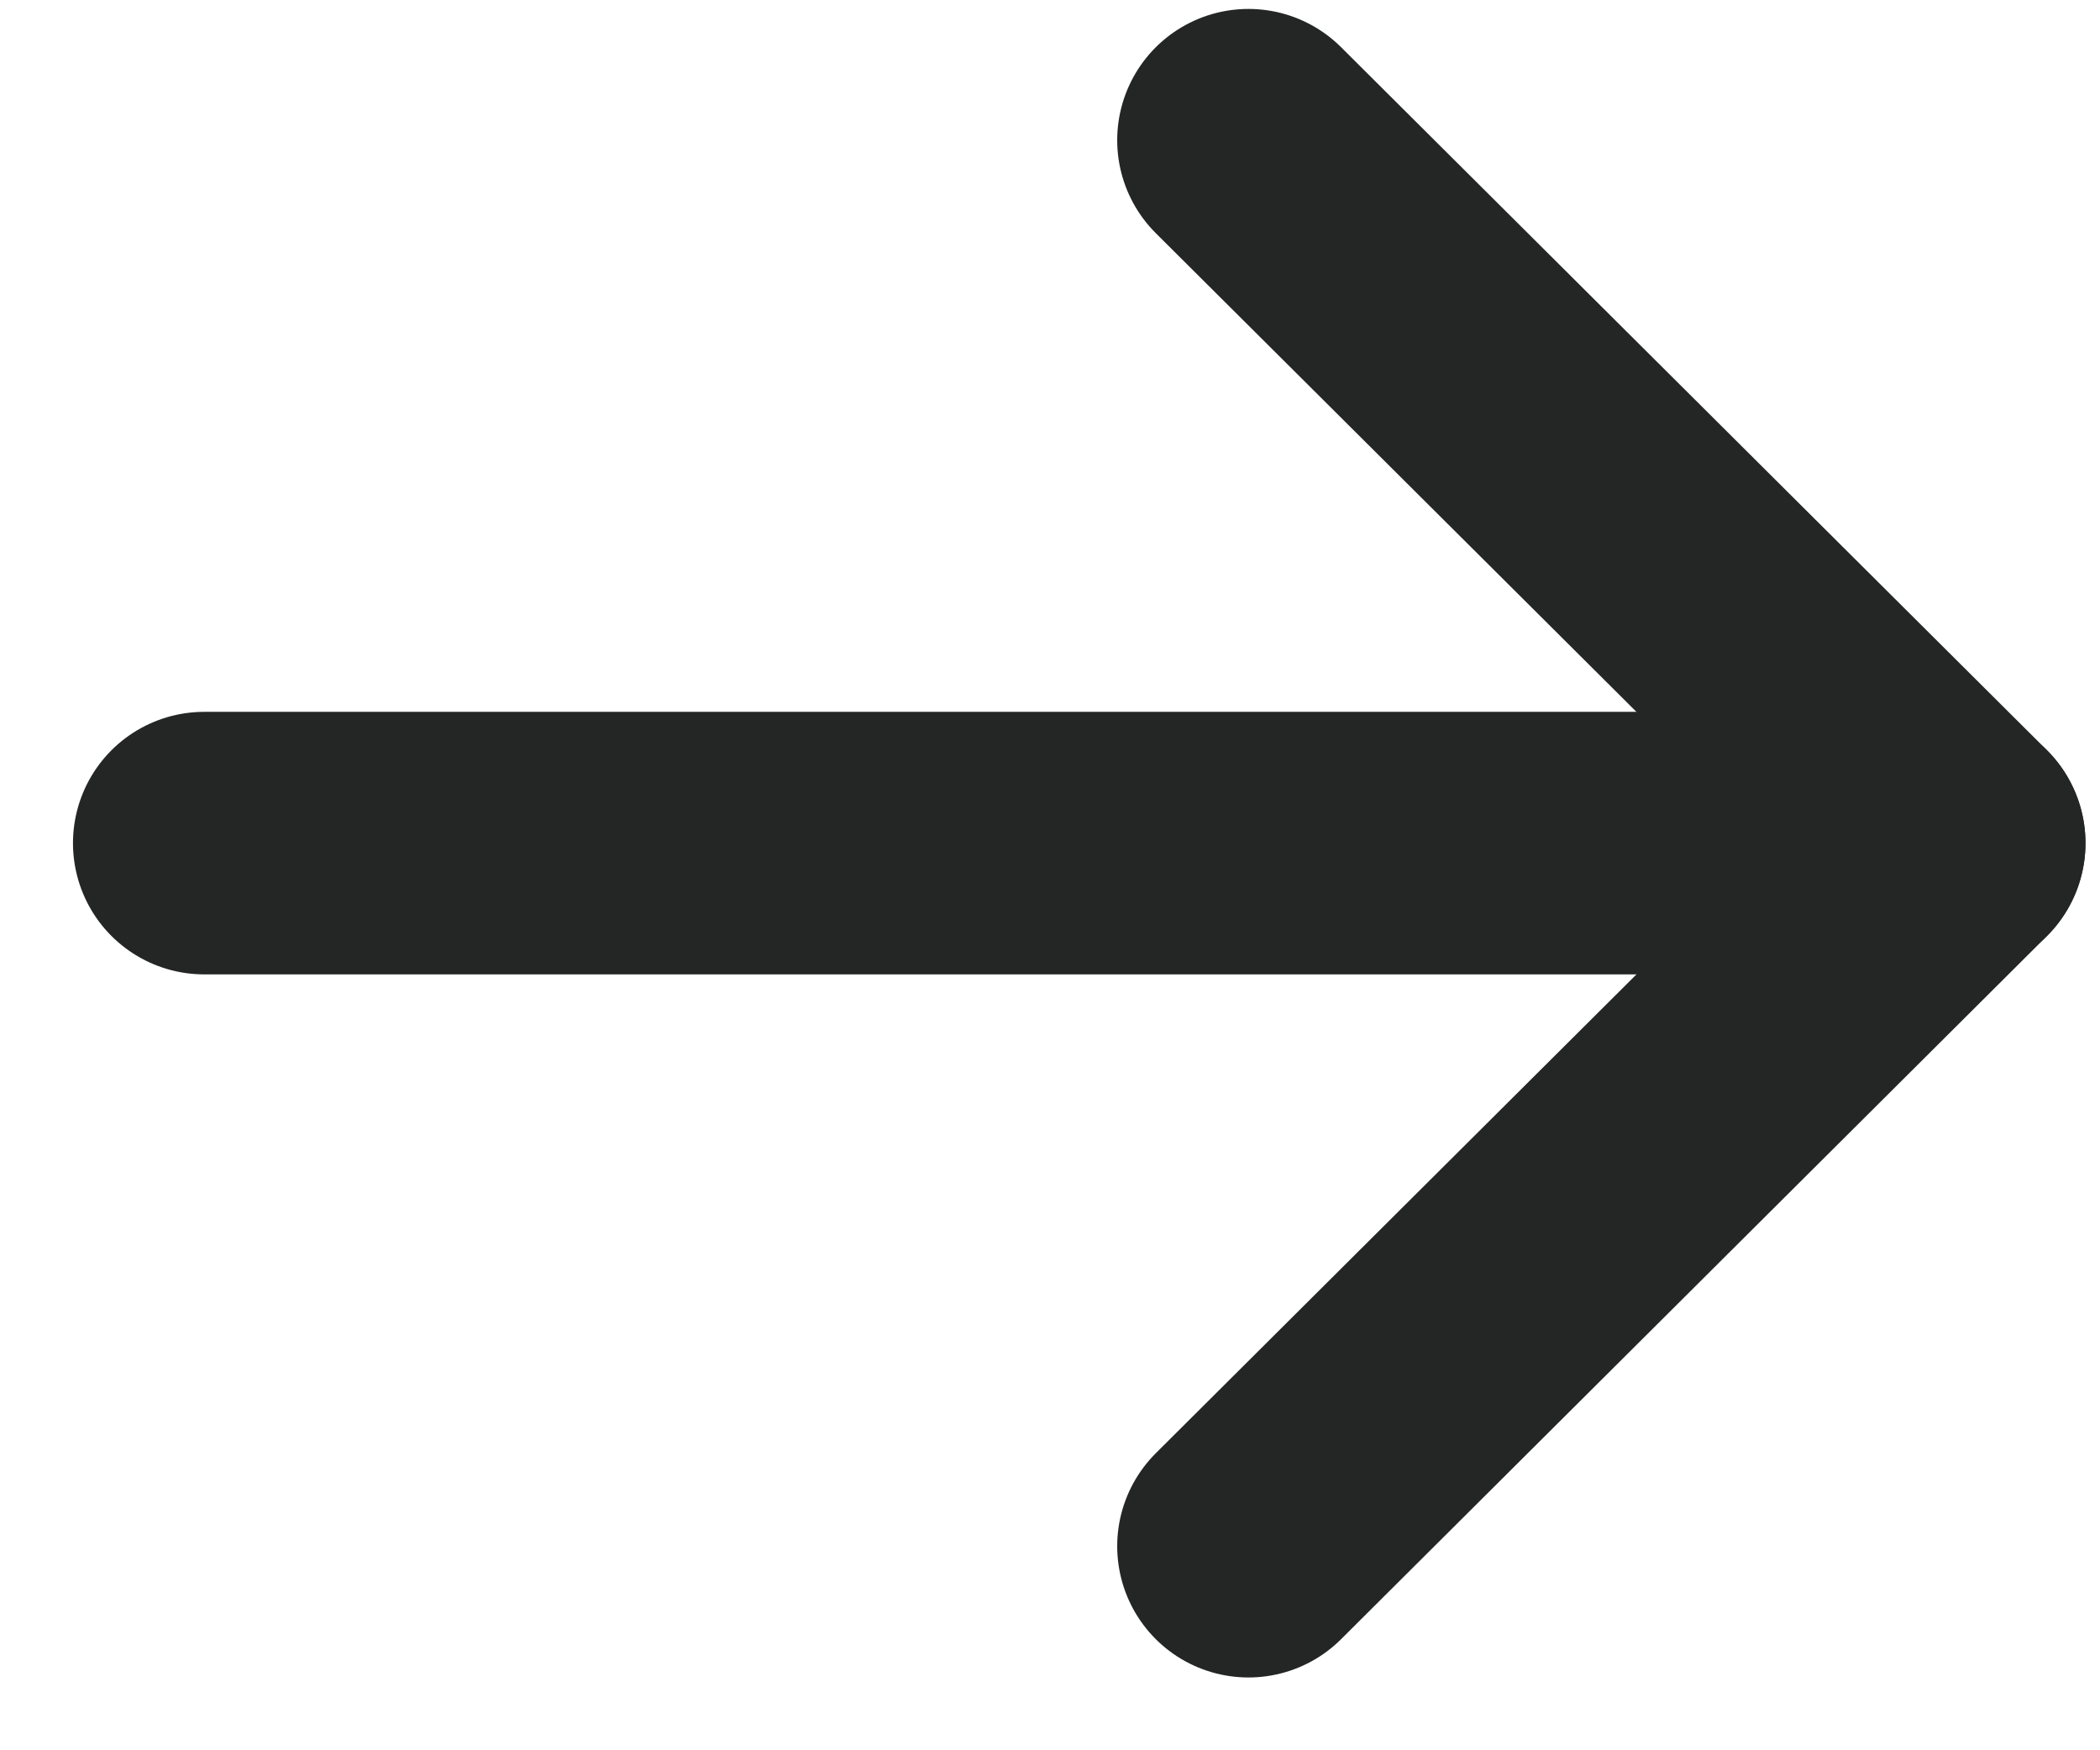 <svg xmlns="http://www.w3.org/2000/svg" width="12" height="10" viewBox="0 0 12 10" fill="none">
  <path d="M11.167 4.817L1.167 4.817" stroke="#242626" stroke-width="1.5" stroke-linecap="round" stroke-linejoin="round"/>
  <path d="M7.134 0.801L11.167 4.817L7.134 8.834" stroke="#242626" stroke-width="1.5" stroke-linecap="round" stroke-linejoin="round"/>
</svg>